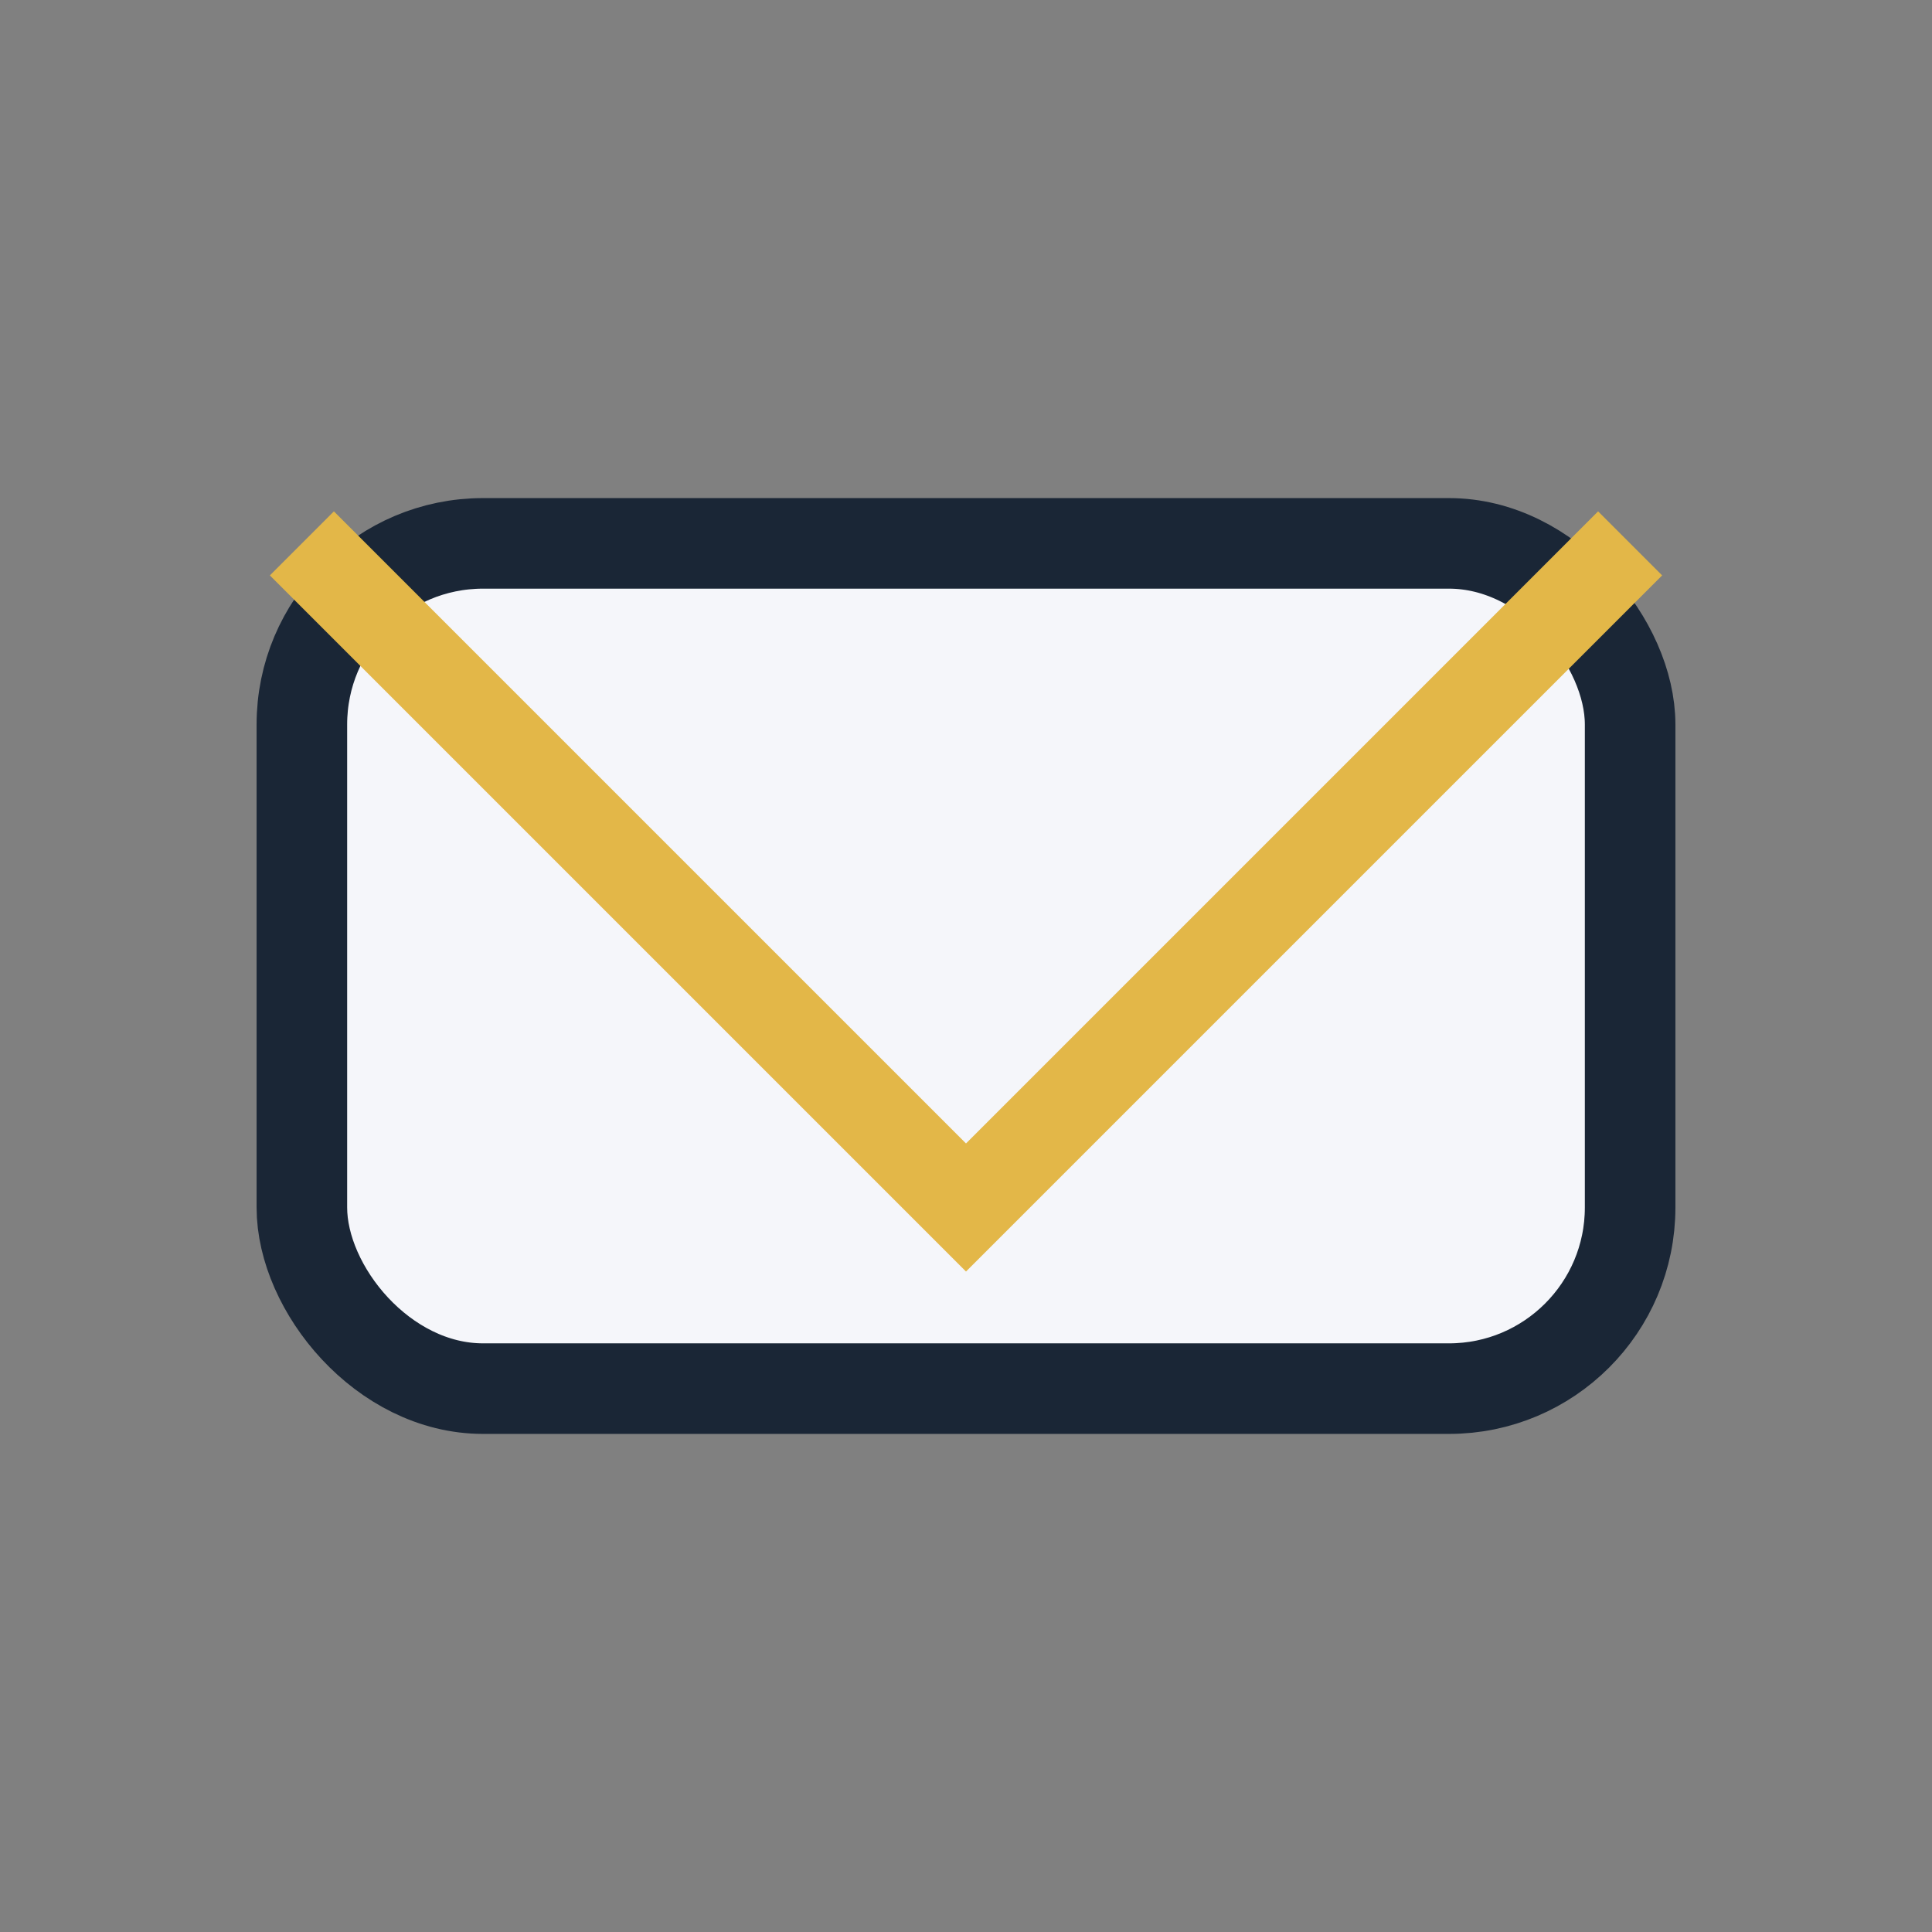 <?xml version="1.0" encoding="UTF-8"?>
<svg xmlns="http://www.w3.org/2000/svg" width="32" height="32" viewBox="0 0 32 32"><rect x="0" y="0" width="32" height="32" fill="#808080" stroke="none"/><rect x="5" y="9" width="22" height="14" rx="3" fill="#F5F6FA" stroke="#1A2636" stroke-width="1.5"/><polyline points="5,9 16,20 27,9" fill="none" stroke="#E3B748" stroke-width="1.5"/></svg>